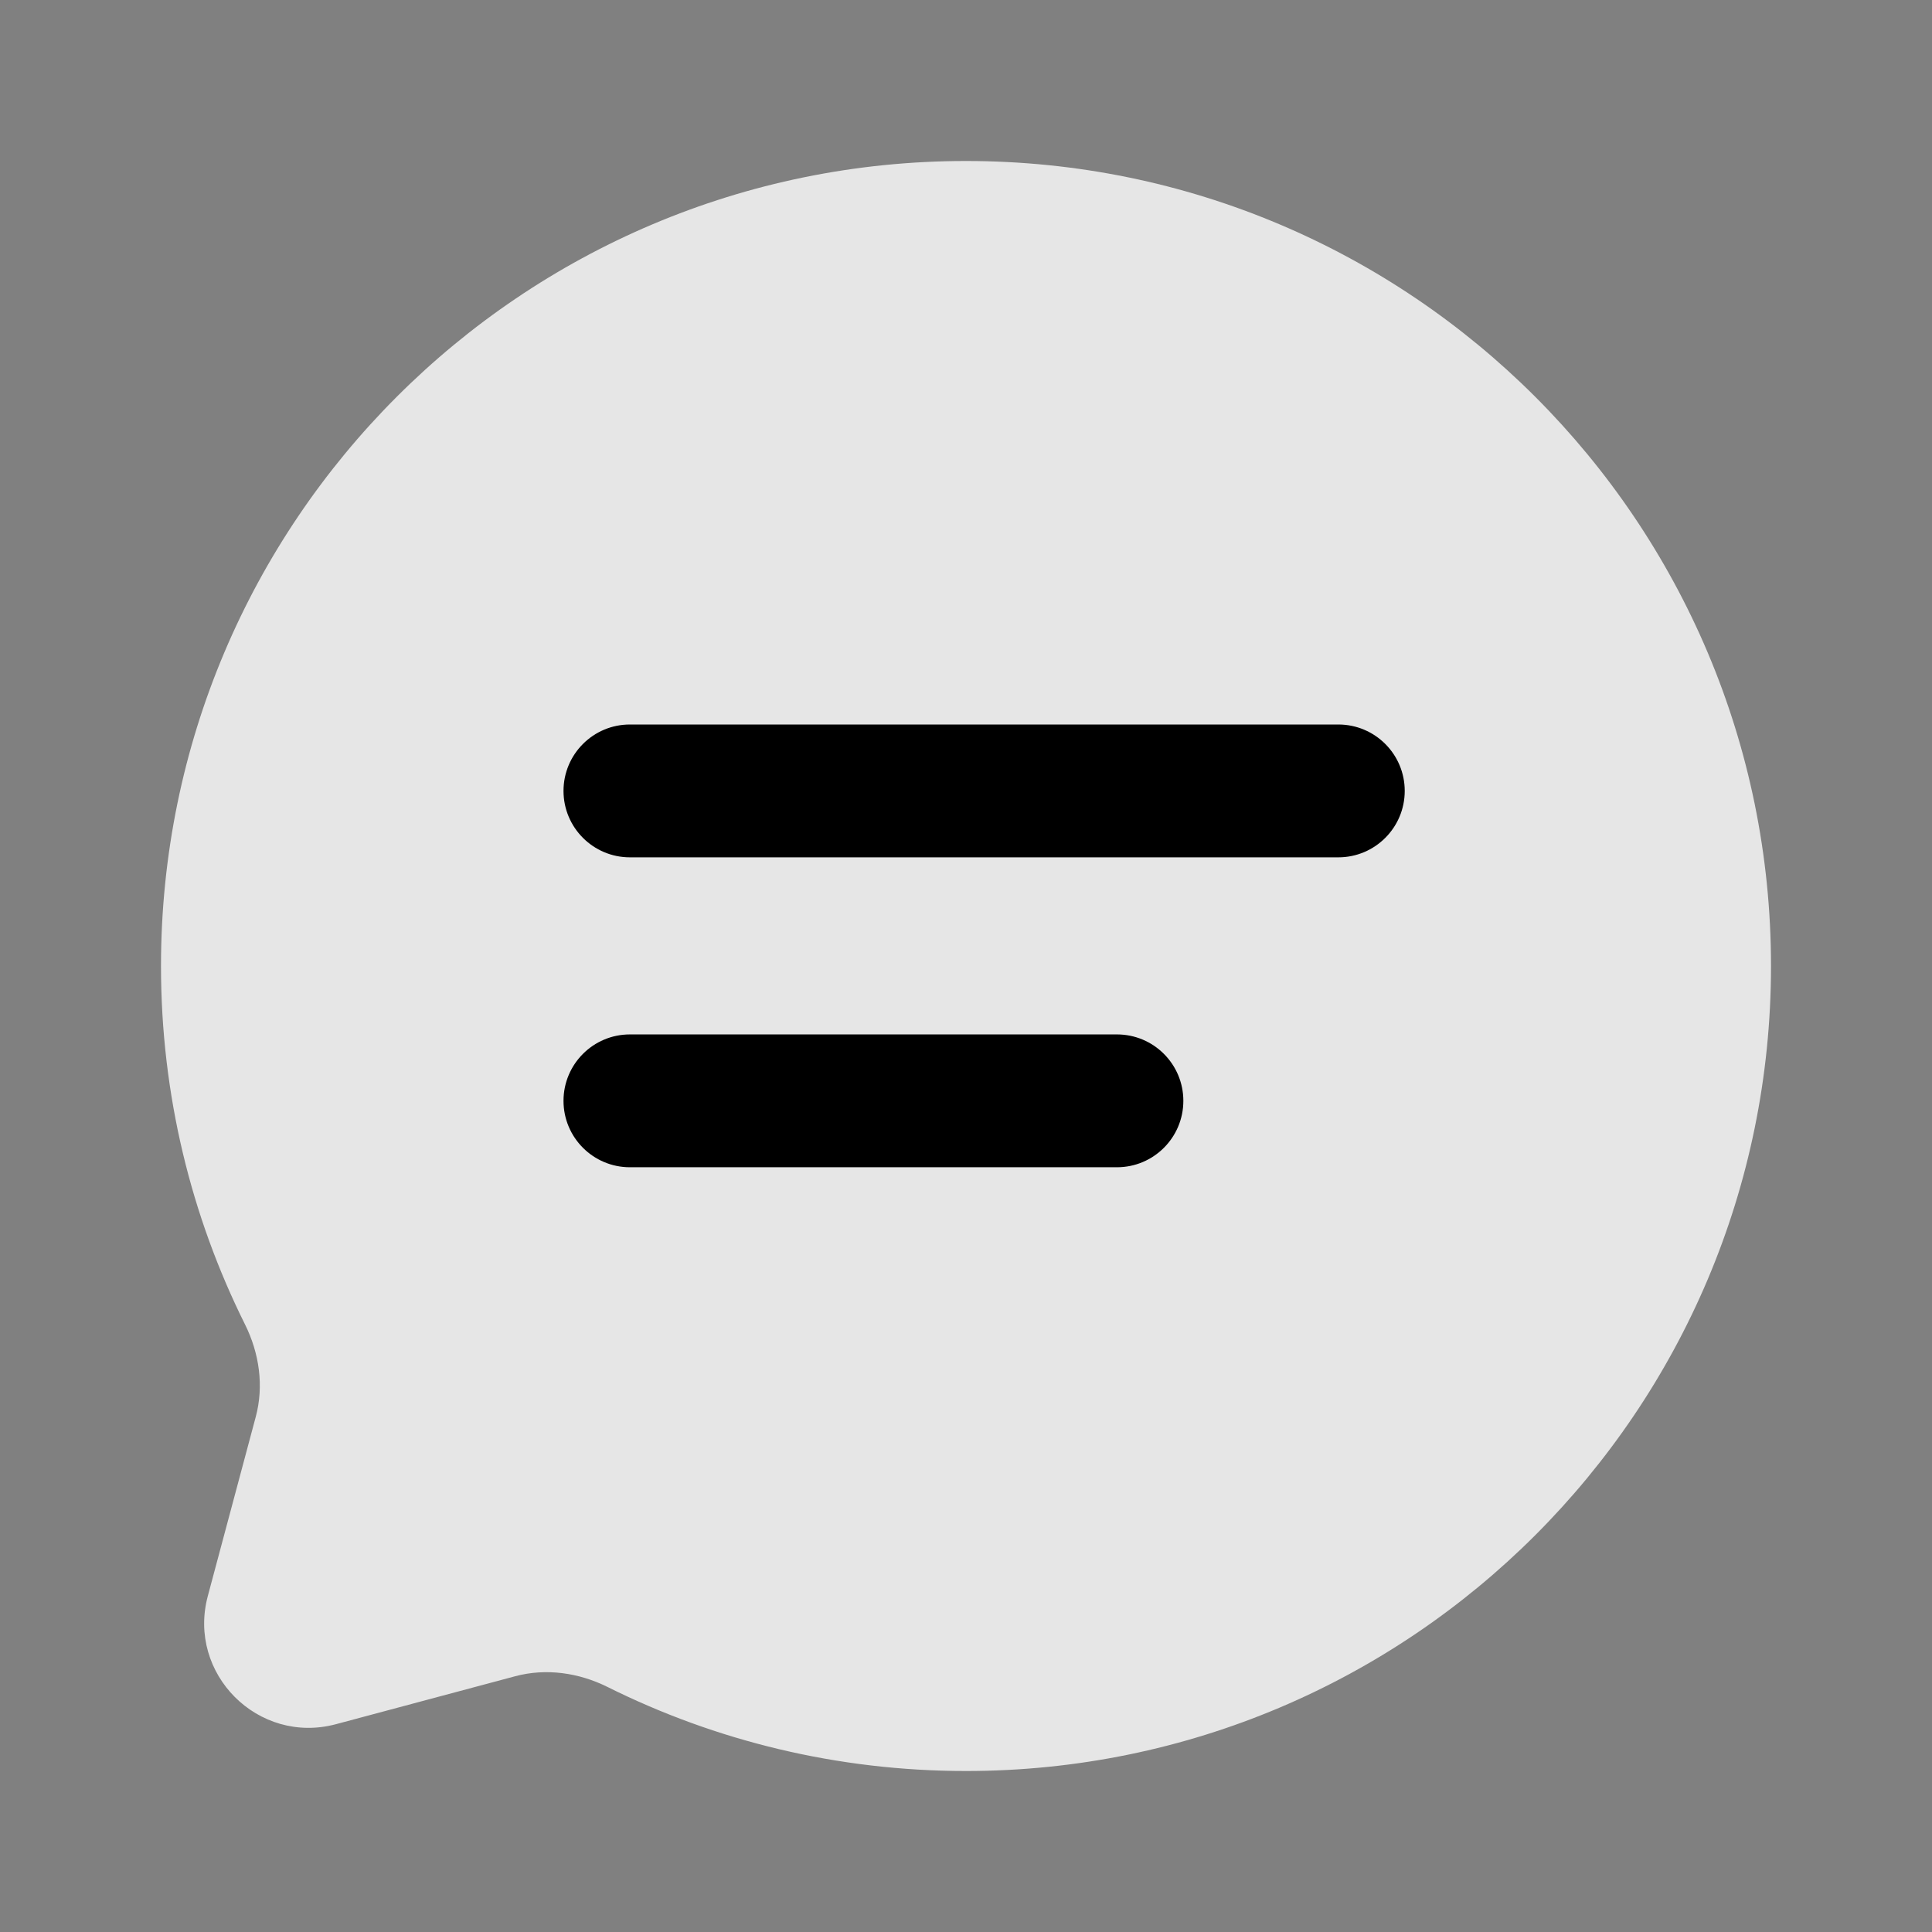 <svg width="82" height="82" viewBox="0 0 82 82" fill="none" xmlns="http://www.w3.org/2000/svg">
<rect x="0" y="0" width="82" height="82" fill="#808080" stroke="none"/>
<path opacity="0.8" d="M41 75.167C59.87 75.167 75.167 59.87 75.167 41C75.167 22.13 59.87 6.833 41 6.833C22.13 6.833 6.833 22.13 6.833 41C6.833 46.466 8.117 51.631 10.399 56.213C11.005 57.43 11.207 58.822 10.855 60.135L8.82 67.741C7.937 71.043 10.957 74.063 14.259 73.18L21.865 71.145C23.178 70.793 24.57 70.995 25.787 71.601C30.369 73.883 35.534 75.167 41 75.167Z" fill="white"/>
<path d="M26.735 43.904C25.179 43.904 23.917 45.166 23.917 46.723C23.917 48.28 25.179 49.542 26.735 49.542H47.406C48.963 49.542 50.225 48.28 50.225 46.723C50.225 45.166 48.963 43.904 47.406 43.904H26.735Z" fill="black"/>
<path d="M26.735 30.75C25.179 30.75 23.917 32.012 23.917 33.569C23.917 35.125 25.179 36.388 26.735 36.388H56.802C58.359 36.388 59.621 35.125 59.621 33.569C59.621 32.012 58.359 30.75 56.802 30.75H26.735Z" fill="black"/>
</svg>
